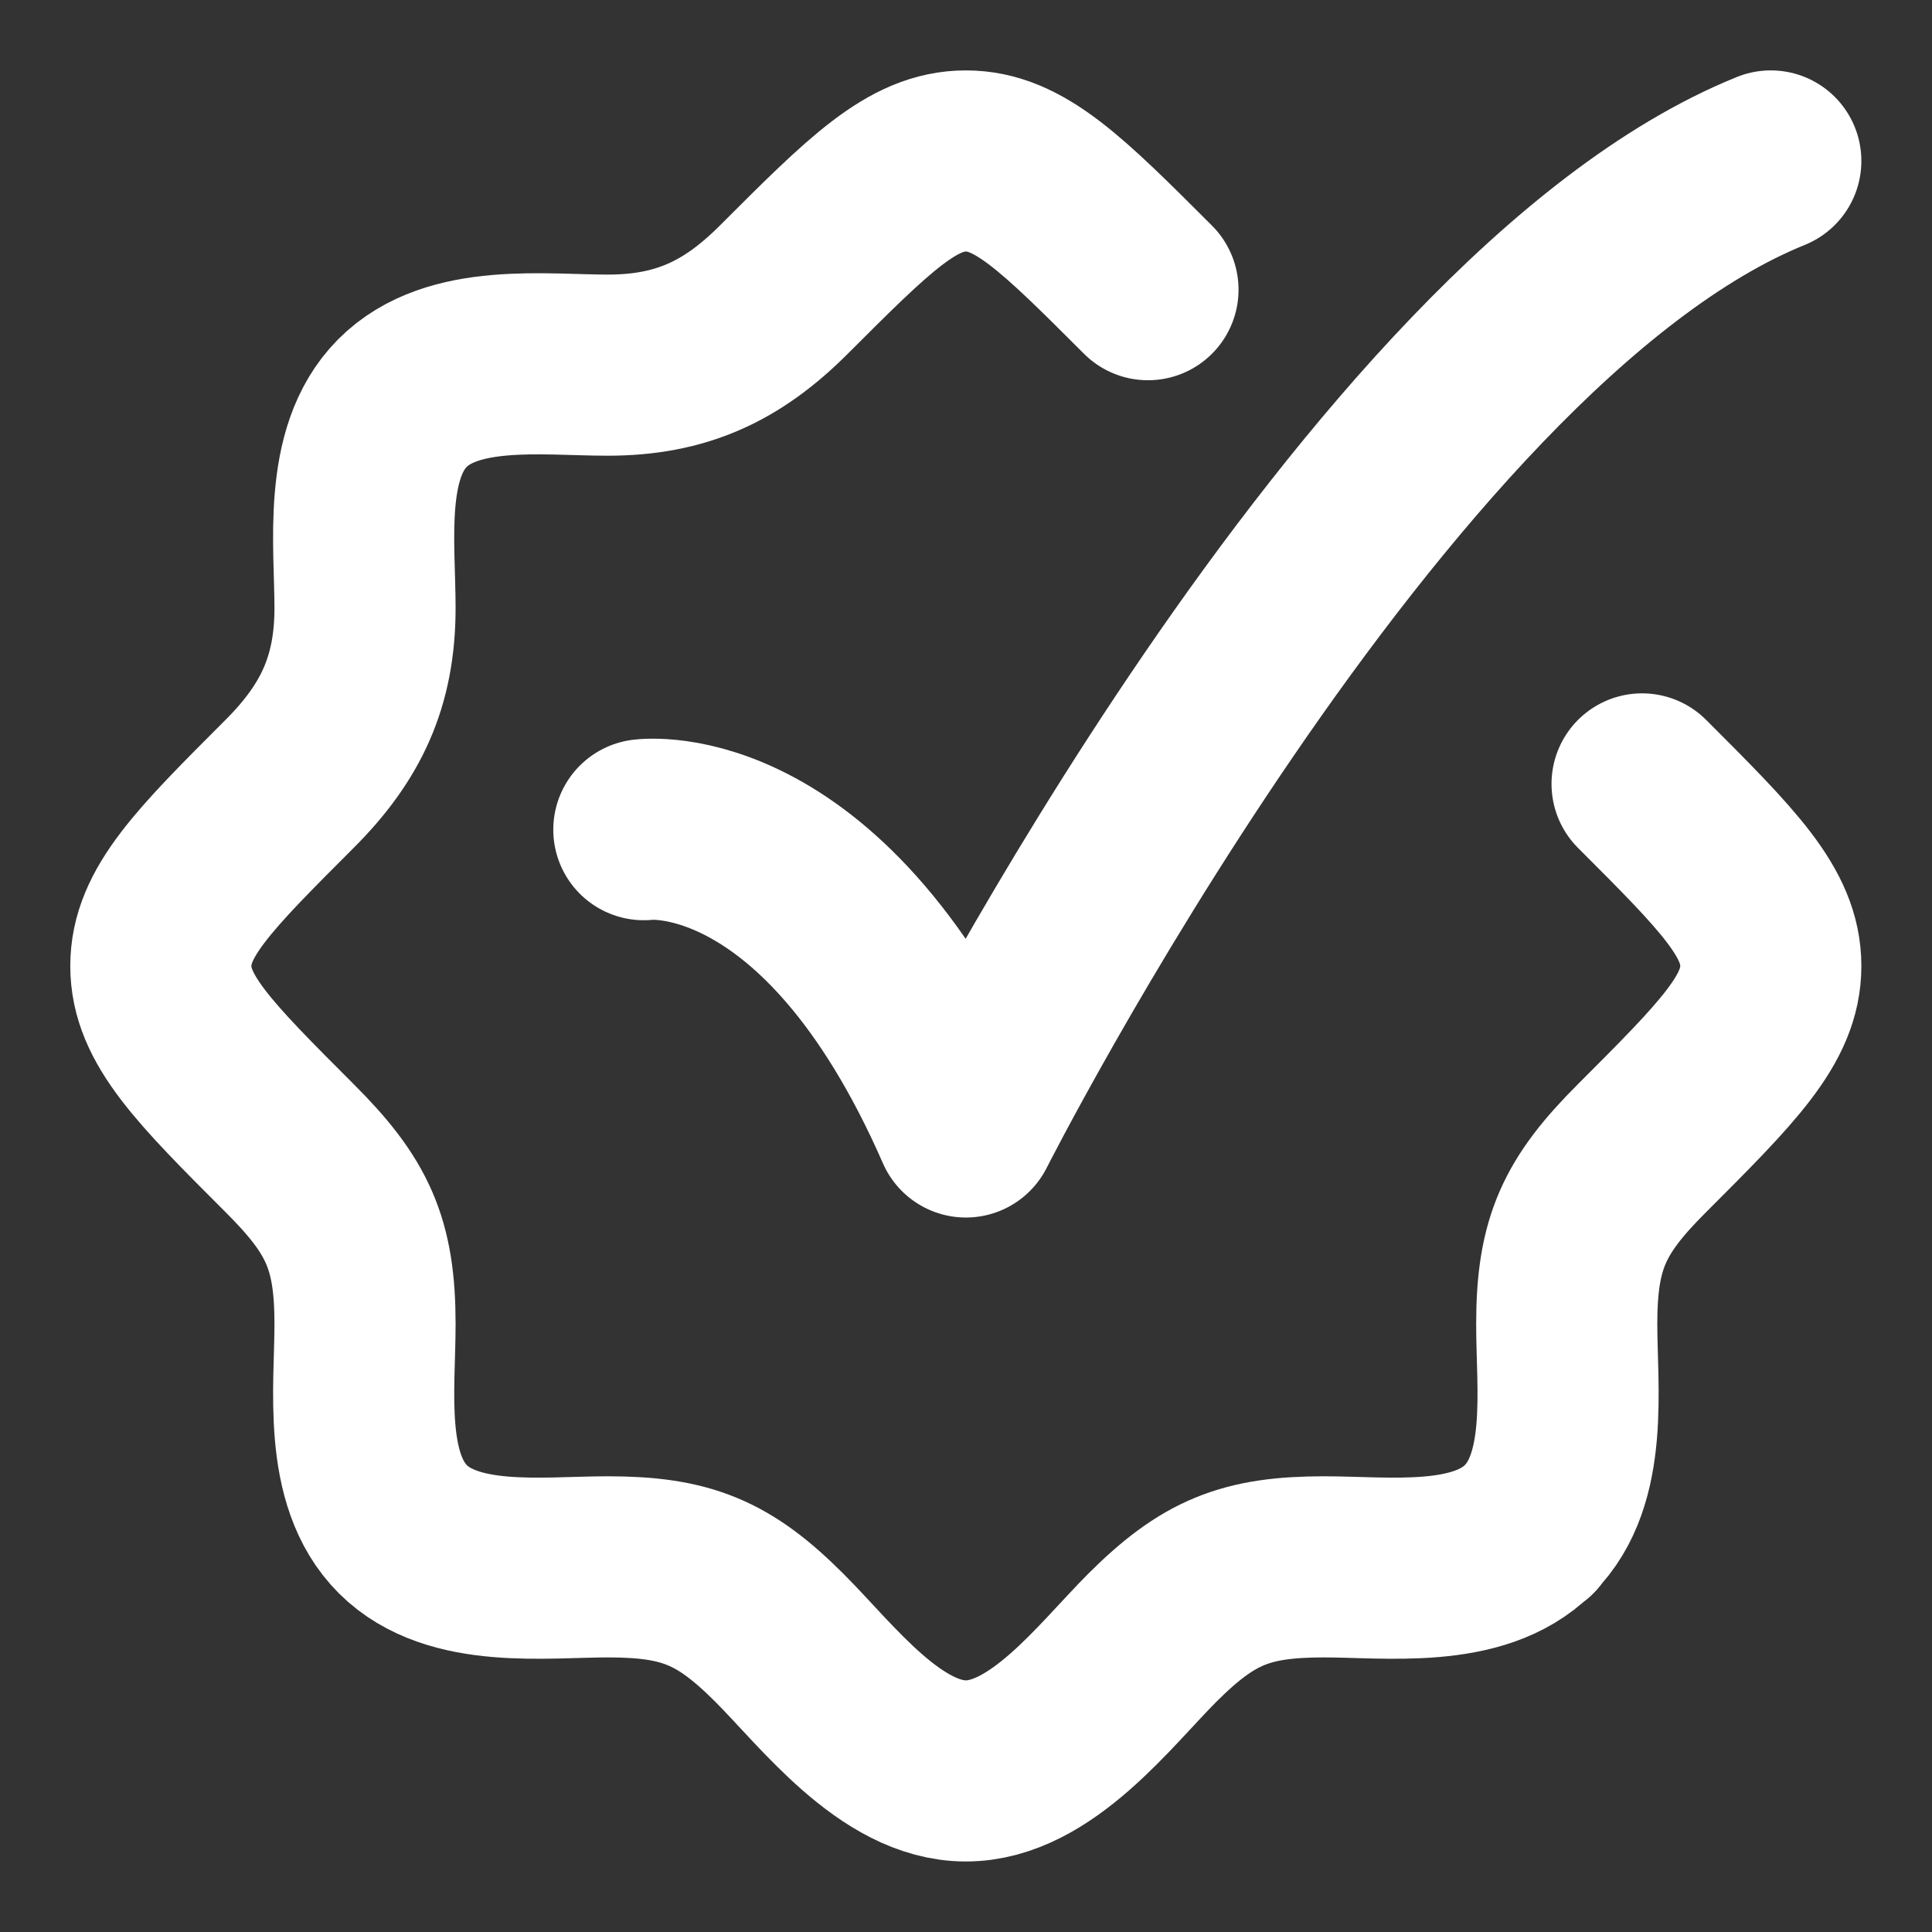 <svg width="16" height="16" viewBox="0 0 16 16" fill="none" xmlns="http://www.w3.org/2000/svg">
<rect x="0" y="0" width="16" height="16" fill="#333333" stroke="none"/>
<path d="M9.507 2.399C8.796 1.688 8.44 1.333 7.999 1.333C7.557 1.333 7.202 1.688 6.491 2.399C6.064 2.826 5.642 3.024 5.033 3.024C4.502 3.024 3.747 2.921 3.332 3.339C2.92 3.754 3.023 4.507 3.023 5.034C3.023 5.643 2.825 6.065 2.398 6.492C1.687 7.203 1.332 7.558 1.332 8C1.332 8.441 1.687 8.797 2.398 9.508C2.876 9.985 3.023 10.294 3.023 10.965C3.023 11.496 2.92 12.251 3.338 12.666C3.753 13.078 4.506 12.976 5.033 12.976C5.681 12.976 5.993 13.102 6.455 13.564C6.849 13.958 7.376 14.666 7.999 14.666C8.621 14.666 9.149 13.958 9.542 13.564C10.005 13.102 10.316 12.976 10.964 12.976C11.492 12.976 12.244 13.078 12.659 12.666M13.599 6.492C14.31 7.203 14.665 7.558 14.665 8C14.665 8.441 14.31 8.797 13.599 9.508C13.121 9.985 12.975 10.294 12.975 10.965C12.975 11.496 13.078 12.251 12.659 12.666M12.659 12.666H12.665" stroke="white" stroke-width="1.5" stroke-linecap="round" stroke-linejoin="round"/>
<path d="M5.332 6.871C5.332 6.871 6.832 6.666 7.999 9.333C7.999 9.333 11.371 2.666 14.665 1.333" stroke="white" stroke-width="1.5" stroke-linecap="round" stroke-linejoin="round"/>
</svg>
